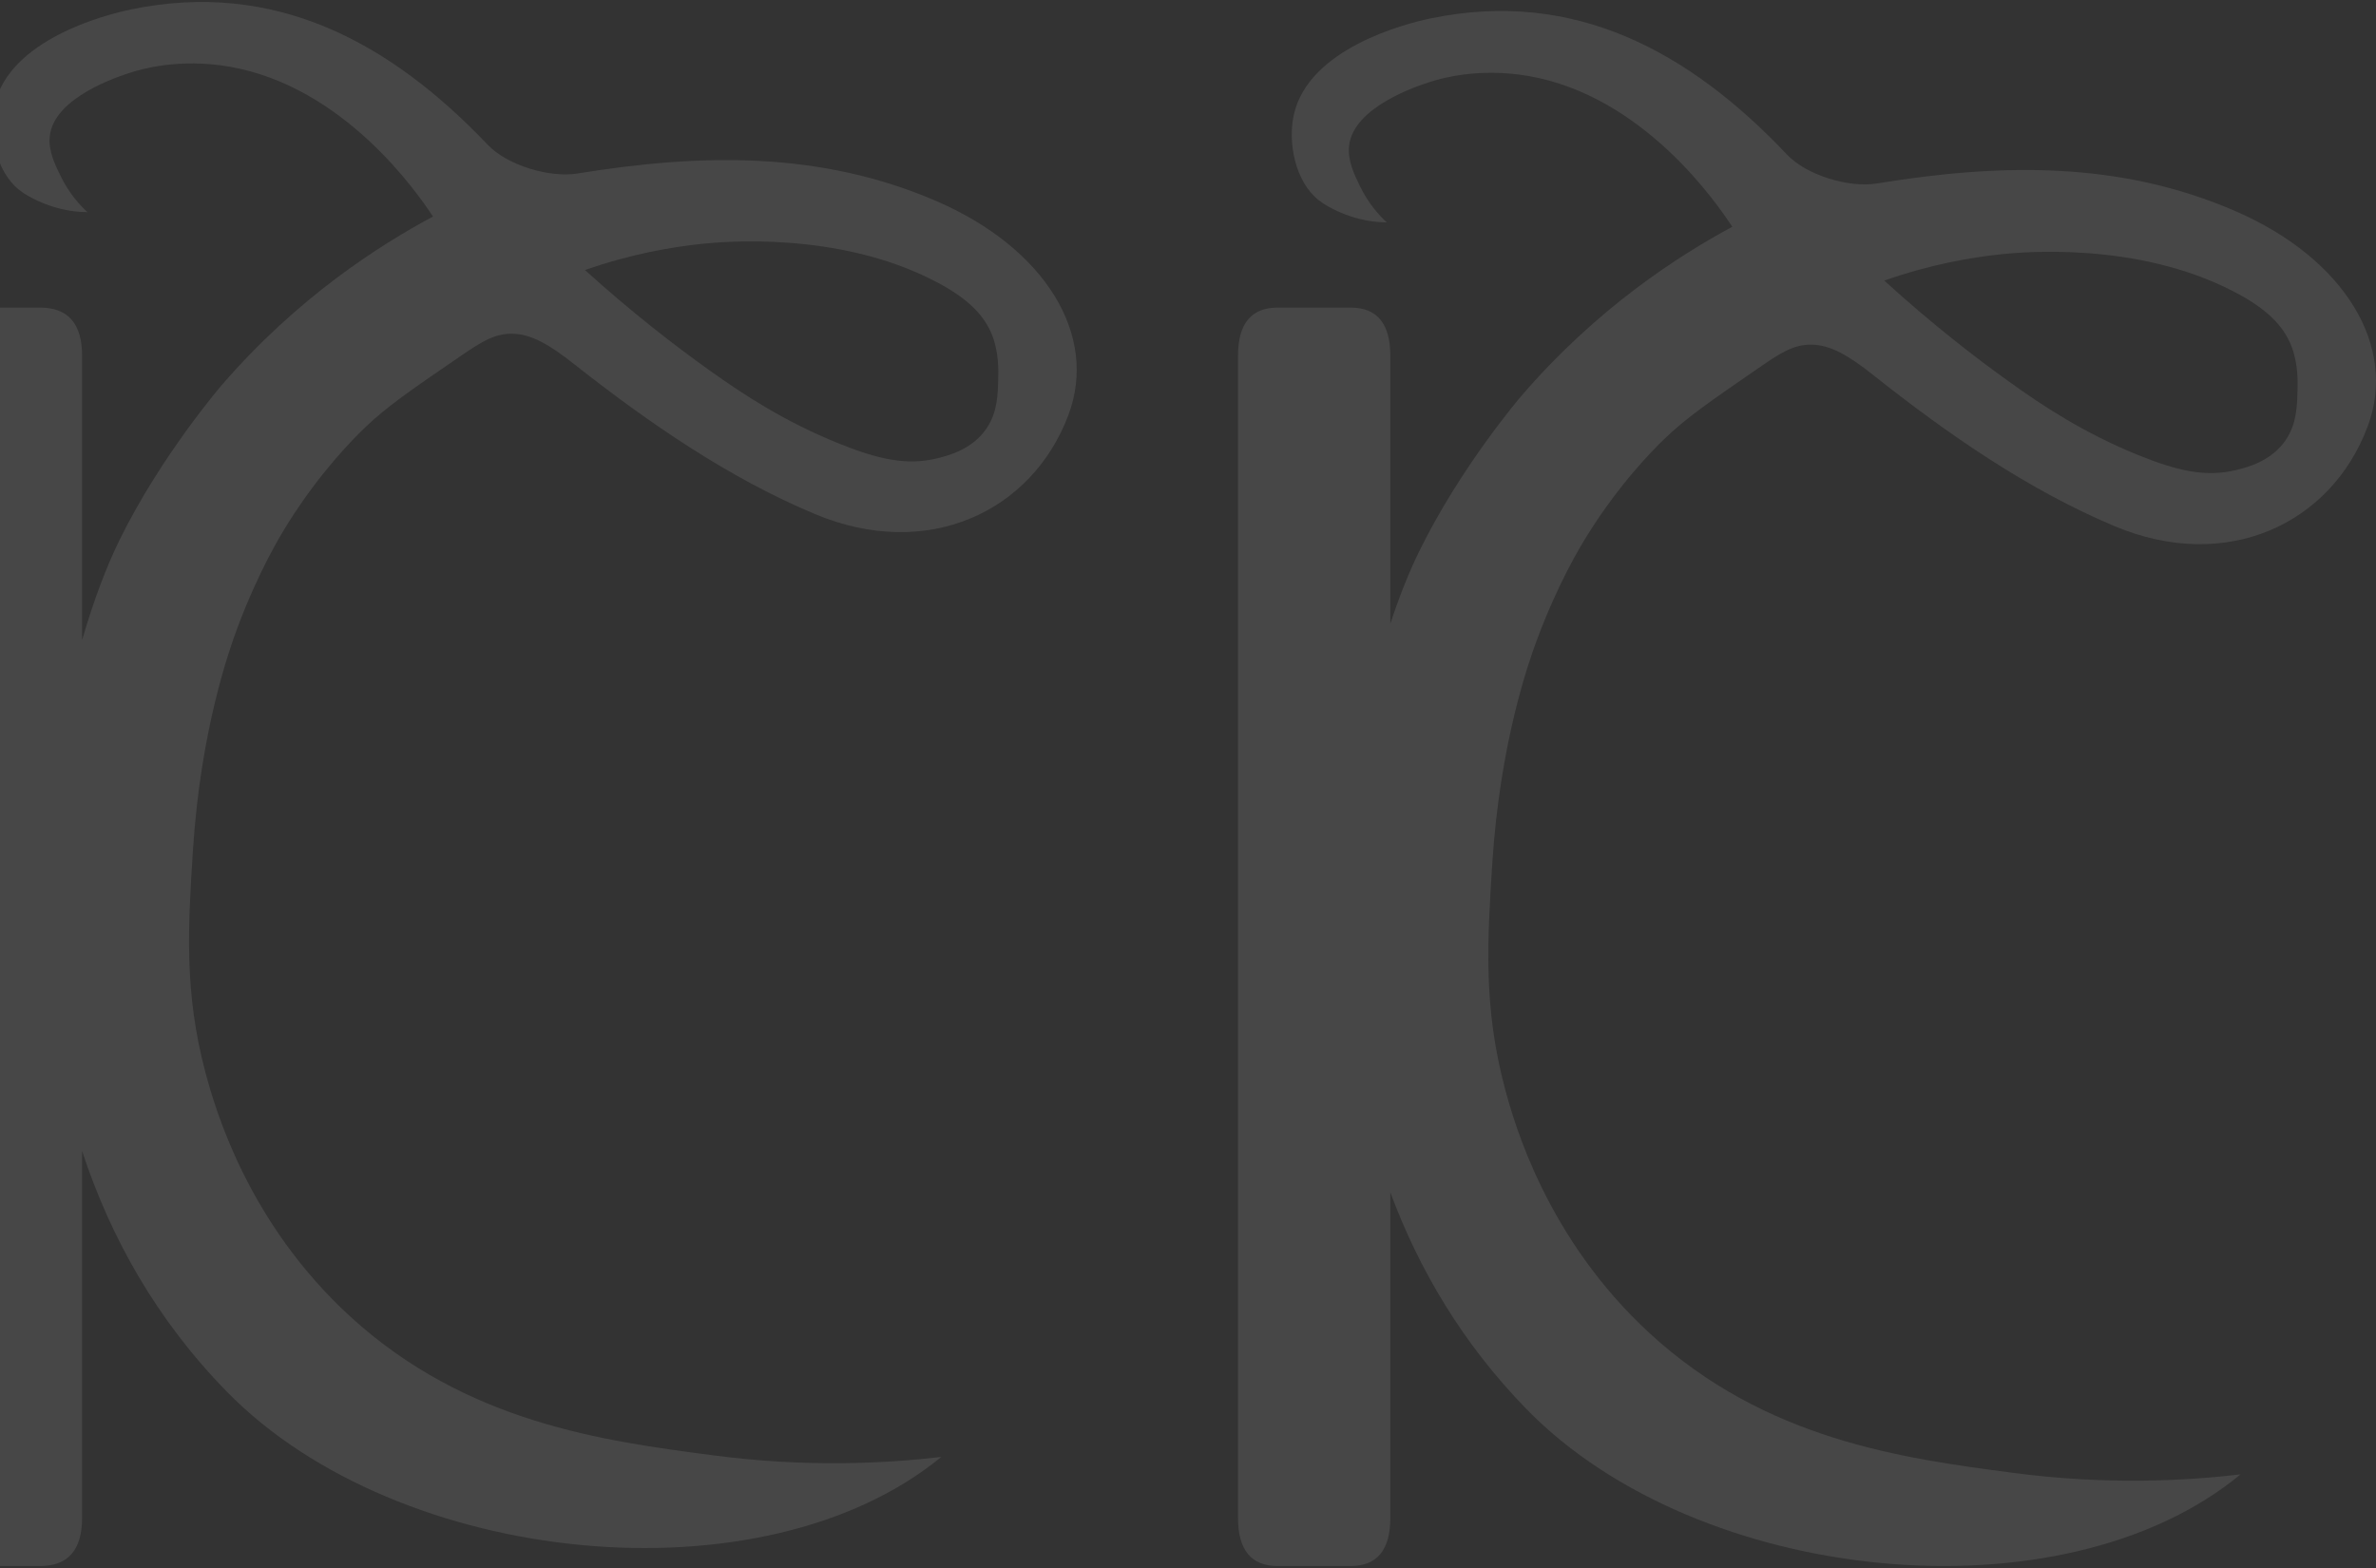 <?xml version="1.0" encoding="UTF-8"?> <svg xmlns="http://www.w3.org/2000/svg" width="200" height="132" viewBox="0 0 200 132" fill="none"><rect x="0" y="0" width="200" height="132" fill="#333333" stroke="none"/><path fill-rule="evenodd" clip-rule="evenodd" d="M11.043 0.791C23.119 -1.704 32.814 3.523 41.072 12.205C42.693 13.905 46.25 14.991 48.622 14.604C58.969 12.925 69.044 12.689 78.868 16.949C87.953 20.897 92.468 28.191 89.933 34.936C86.865 43.1 78.064 47.232 68.62 43.284C61.33 40.239 54.551 35.56 48.317 30.644C46.272 29.03 44.705 28.094 43.062 28.094C41.583 28.094 40.495 28.793 38.689 30.03C34.587 32.838 32.542 34.237 30.67 36.044C29.724 36.959 26.971 39.712 24.272 44.004C23.609 45.059 21.759 48.103 19.986 52.847C19.301 54.686 16.896 61.421 16.243 71.543C15.829 78.009 15.482 83.528 17.309 90.348C18.104 93.285 20.824 102.913 29.495 110.841C39.265 119.781 50.82 121.308 60.014 122.513C67.989 123.567 74.691 123.18 79.228 122.653C64.235 134.981 33.597 131.926 19.138 117.199C13.162 111.111 9.278 104.118 6.91 96.891V127.773C6.91 130.48 5.731 131.834 3.374 131.834H-3.131C-5.488 131.834 -6.667 130.48 -6.667 127.773V29.956C-6.667 27.249 -5.488 25.895 -3.131 25.895H3.374C5.731 25.895 6.91 27.249 6.91 29.956V53.889C7.883 50.524 8.98 47.666 10.042 45.5C13.545 38.357 18.659 32.429 18.659 32.429C25.078 24.996 31.976 20.628 36.426 18.24L36.447 18.229C35.098 16.184 28.94 7.278 19.3 5.61C15.057 4.879 11.848 5.837 11.043 6.095C9.987 6.429 4.536 8.182 4.188 11.473C4.057 12.689 4.645 13.894 5.113 14.841C5.82 16.293 6.734 17.282 7.365 17.863C6.603 17.852 5.483 17.756 4.199 17.315C4.036 17.261 2.578 16.755 1.62 15.991C-0.349 14.431 -0.98 11.183 -0.458 8.848C0.783 3.319 8.856 1.243 11.043 0.791ZM78.597 23.619C70.448 19.434 60.764 20.359 59.165 20.52C56.534 20.789 53.11 21.38 49.24 22.733C53.252 26.365 56.871 29.139 59.655 31.128C62.657 33.279 66.03 35.473 70.556 37.313C73.951 38.69 76.366 39.206 78.891 38.582C79.783 38.367 81.85 37.851 83.057 36.044C83.96 34.699 83.993 33.214 84.026 31.891C84.048 31.202 84.08 29.707 83.536 28.277C82.84 26.448 81.317 25.007 78.597 23.619Z" fill="white" fill-opacity="0.1"></path><path fill-rule="evenodd" clip-rule="evenodd" d="M120.41 1.552C132.487 -0.958 142.181 4.3 150.439 13.032C152.06 14.741 155.618 15.834 157.99 15.444C168.337 13.757 178.411 13.519 188.236 17.803C197.321 21.774 201.836 29.111 199.301 35.895C196.233 44.107 187.431 48.262 177.987 44.291C170.698 41.229 163.919 36.522 157.685 31.577C155.64 29.954 154.073 29.013 152.43 29.013C150.95 29.013 149.862 29.716 148.056 30.961C143.954 33.785 141.909 35.191 140.038 37.009C139.091 37.929 136.338 40.699 133.64 45.016C132.976 46.076 131.127 49.139 129.354 53.91C128.668 55.761 126.263 62.534 125.61 72.716C125.197 79.218 124.849 84.769 126.677 91.629C127.471 94.583 130.191 104.266 138.862 112.241C148.632 121.232 160.187 122.769 169.381 123.981C177.356 125.041 184.058 124.651 188.595 124.121C173.603 136.521 142.965 133.448 128.505 118.636C123.125 113.124 119.441 106.873 117.031 100.377V127.773C117.031 130.48 115.918 131.834 113.692 131.834H107.549C105.322 131.834 104.209 130.48 104.209 127.773V29.956C104.209 27.249 105.322 25.895 107.549 25.895H113.692C115.918 25.895 117.031 27.249 117.031 29.956V52.511C117.799 50.176 118.614 48.152 119.409 46.52C122.912 39.335 128.026 33.373 128.026 33.373C134.446 25.897 141.344 21.504 145.793 19.102L145.815 19.091C144.465 17.034 138.307 8.076 128.668 6.399C124.425 5.663 121.215 6.626 120.41 6.886C119.355 7.221 113.904 8.985 113.556 12.296C113.425 13.518 114.013 14.73 114.481 15.682C115.188 17.143 116.101 18.139 116.732 18.723C115.971 18.712 114.85 18.615 113.567 18.171C113.403 18.117 111.945 17.609 110.988 16.84C109.019 15.271 108.388 12.004 108.91 9.656C110.15 4.095 118.223 2.006 120.41 1.552ZM187.964 24.512C179.815 20.303 170.132 21.233 168.532 21.395C165.901 21.666 162.477 22.26 158.608 23.621C162.619 27.275 166.239 30.064 169.022 32.064C172.025 34.228 175.398 36.436 179.924 38.286C183.318 39.671 185.734 40.19 188.258 39.562C189.15 39.346 191.217 38.827 192.425 37.009C193.328 35.657 193.361 34.163 193.394 32.833C193.415 32.14 193.448 30.636 192.904 29.197C192.207 27.357 190.684 25.907 187.964 24.512Z" fill="white" fill-opacity="0.1"></path></svg> 